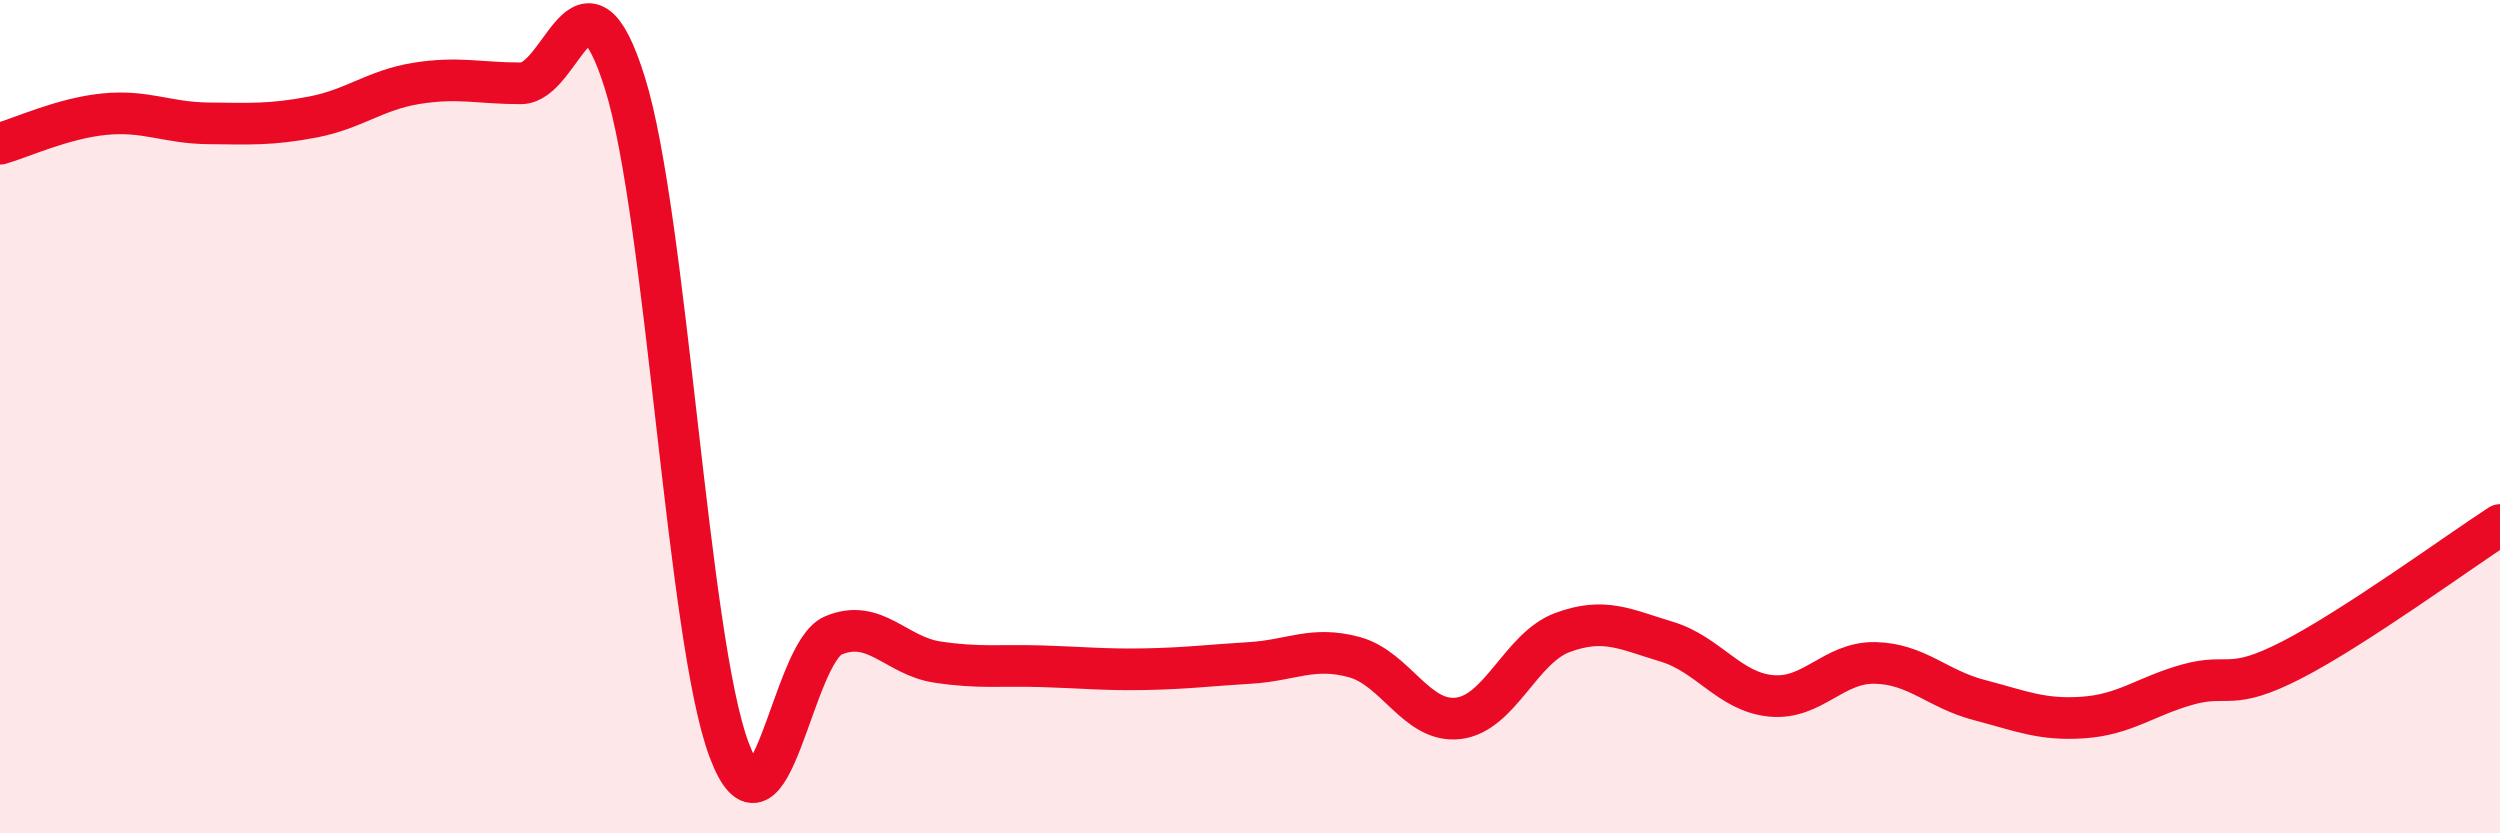 
    <svg width="60" height="20" viewBox="0 0 60 20" xmlns="http://www.w3.org/2000/svg">
      <path
        d="M 0,3.45 C 0.5,3.31 1.5,2.84 2.5,2.74 C 3.5,2.64 4,2.95 5,2.96 C 6,2.97 6.5,3 7.5,2.81 C 8.5,2.62 9,2.16 10,2 C 11,1.84 11.5,2 12.5,2 C 13.5,2 14,-1.2 15,2 C 16,5.2 16.5,15.35 17.5,18 C 18.5,20.65 19,15.67 20,15.25 C 21,14.83 21.5,15.74 22.5,15.89 C 23.5,16.04 24,15.96 25,15.99 C 26,16.02 26.5,16.08 27.5,16.06 C 28.5,16.04 29,15.97 30,15.91 C 31,15.85 31.5,15.5 32.5,15.77 C 33.5,16.04 34,17.36 35,17.24 C 36,17.12 36.5,15.55 37.5,15.18 C 38.5,14.81 39,15.1 40,15.4 C 41,15.7 41.5,16.6 42.5,16.7 C 43.5,16.8 44,15.89 45,15.91 C 46,15.93 46.5,16.54 47.5,16.8 C 48.5,17.06 49,17.29 50,17.22 C 51,17.15 51.5,16.71 52.5,16.43 C 53.5,16.15 53.5,16.61 55,15.84 C 56.5,15.07 59,13.25 60,12.6L60 20L0 20Z"
        fill="#EB0A25"
        opacity="0.1"
        stroke-linecap="round"
        stroke-linejoin="round"
      />
      <path
        d="M 0,3.45 C 0.5,3.31 1.5,2.84 2.5,2.74 C 3.5,2.64 4,2.95 5,2.96 C 6,2.97 6.5,3 7.5,2.81 C 8.5,2.62 9,2.16 10,2 C 11,1.84 11.5,2 12.5,2 C 13.5,2 14,-1.2 15,2 C 16,5.2 16.5,15.35 17.5,18 C 18.5,20.65 19,15.67 20,15.25 C 21,14.83 21.5,15.74 22.5,15.89 C 23.5,16.04 24,15.96 25,15.99 C 26,16.02 26.5,16.08 27.5,16.06 C 28.5,16.04 29,15.97 30,15.91 C 31,15.85 31.5,15.5 32.5,15.77 C 33.5,16.04 34,17.36 35,17.24 C 36,17.12 36.5,15.55 37.5,15.18 C 38.5,14.81 39,15.1 40,15.4 C 41,15.7 41.5,16.6 42.5,16.7 C 43.5,16.8 44,15.89 45,15.91 C 46,15.93 46.5,16.54 47.5,16.8 C 48.5,17.06 49,17.29 50,17.22 C 51,17.15 51.5,16.71 52.5,16.43 C 53.5,16.15 53.5,16.61 55,15.84 C 56.5,15.07 59,13.25 60,12.6"
        stroke="#EB0A25"
        stroke-width="1"
        fill="none"
        stroke-linecap="round"
        stroke-linejoin="round"
      />
    </svg>
  